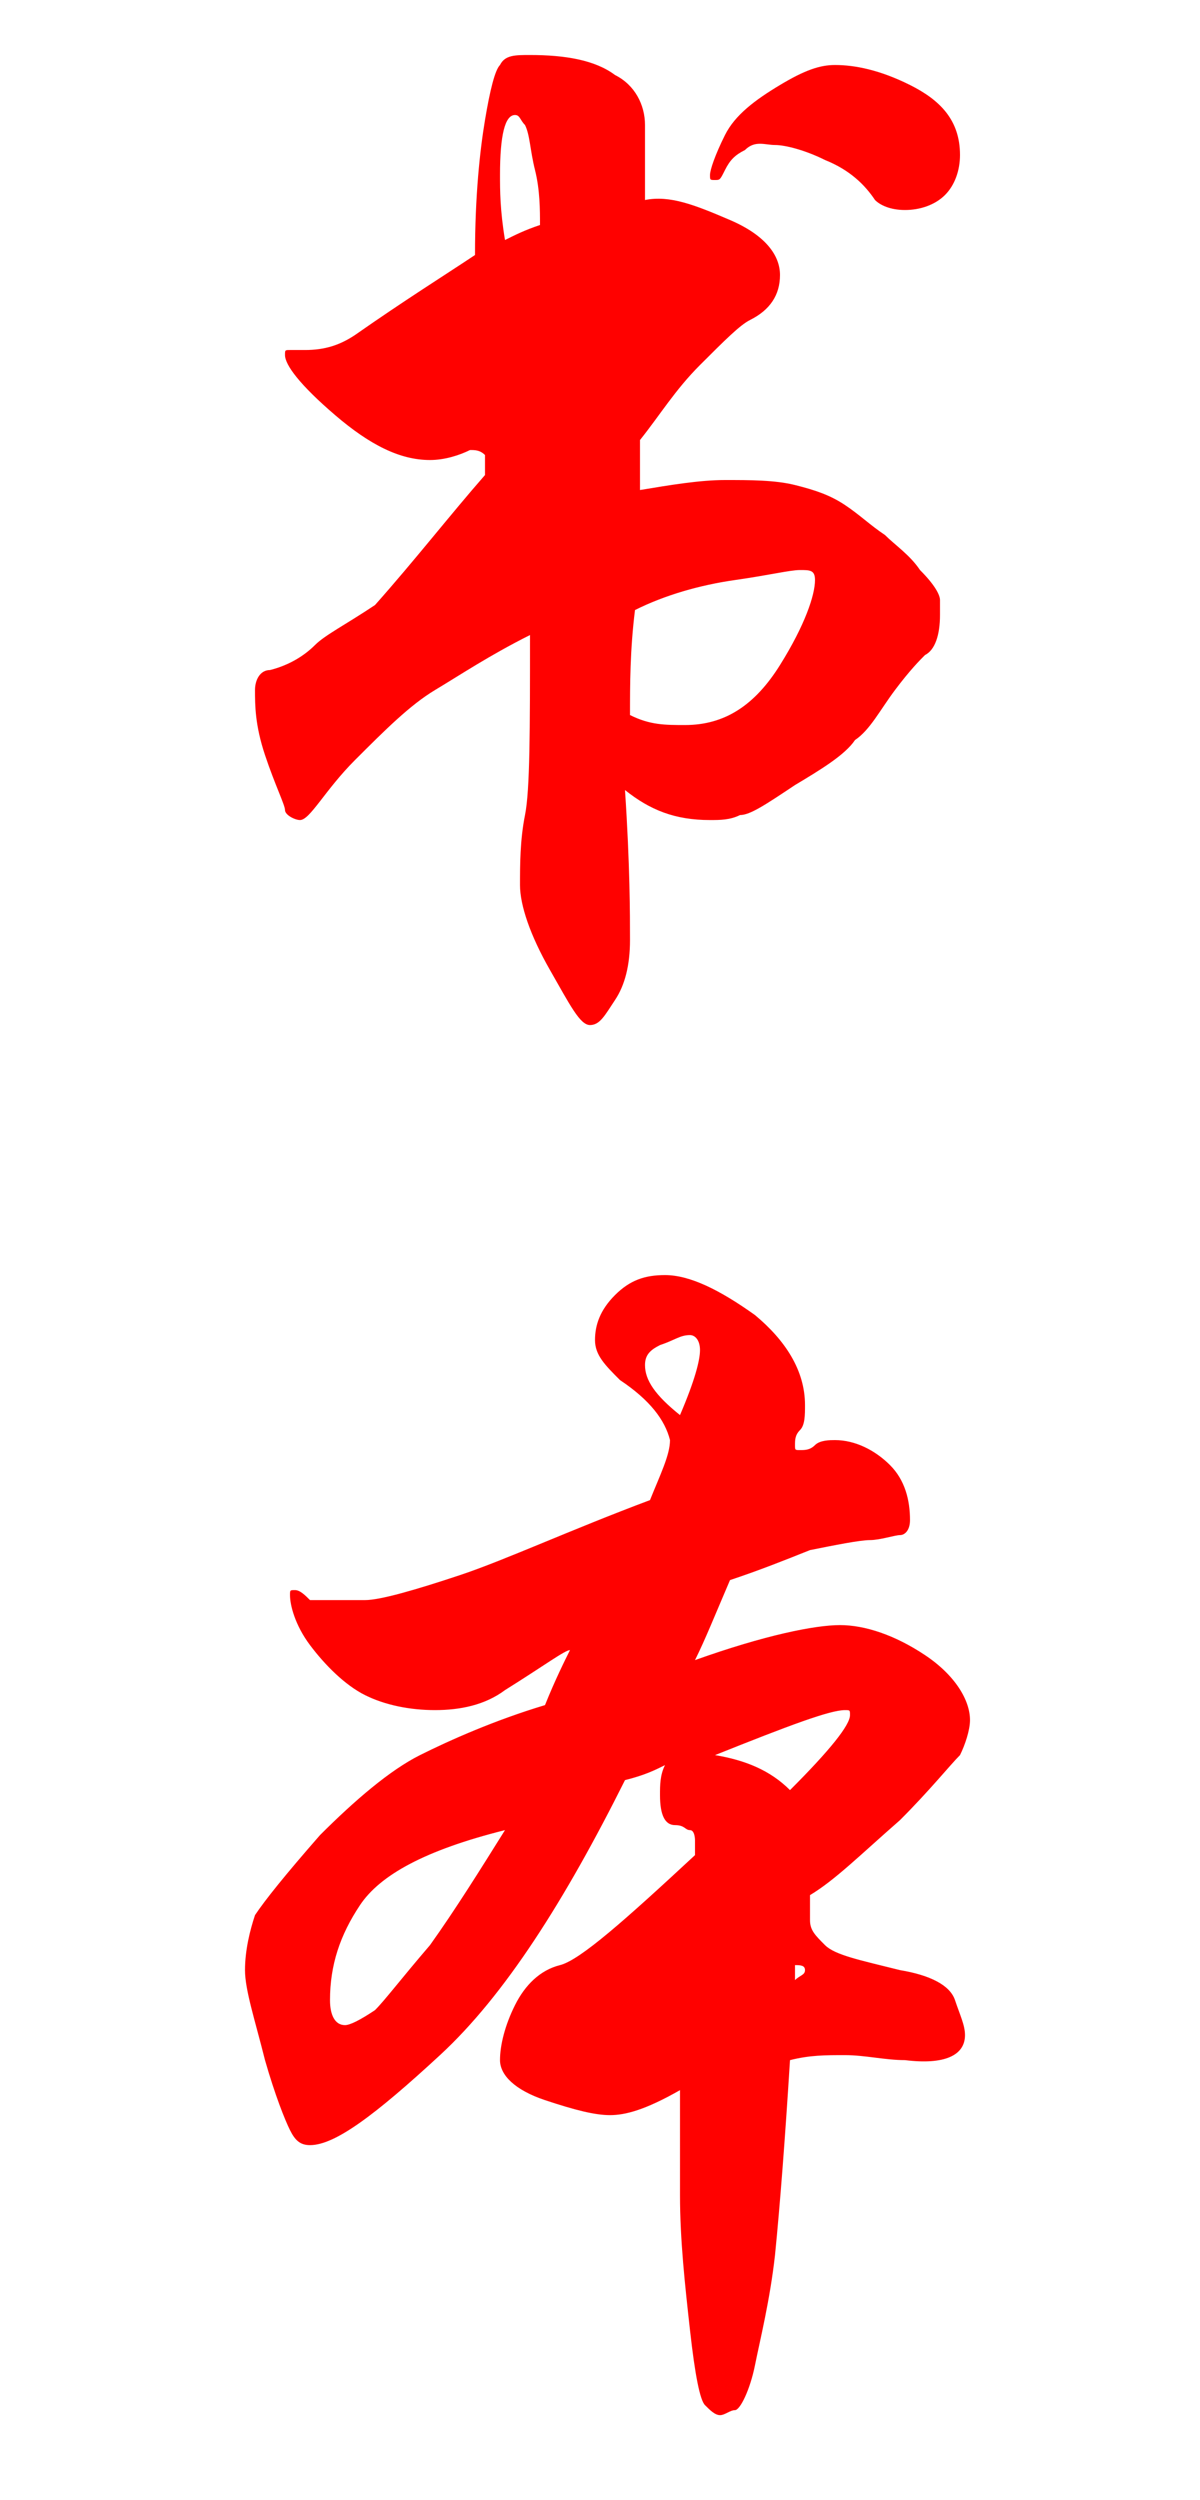 <?xml version="1.0" encoding="utf-8"?>
<!-- Generator: Adobe Illustrator 23.0.2, SVG Export Plug-In . SVG Version: 6.00 Build 0)  -->
<svg version="1.1" xmlns="http://www.w3.org/2000/svg" xmlns:xlink="http://www.w3.org/1999/xlink" x="0px" y="0px"
	 viewBox="0 0 24 50" style="enable-background:new 0 0 24 50;" xml:space="preserve">
<style type="text/css">
	.st0{display:none;}
	.st1{display:inline;}
	.st2{fill:#FF0100;}
</style>
<g id="Layer_3" class="st0">
	<g class="st1">
		<path class="st2" d="M7.6,10.3c0.2-0.8,0.5-1.5,0.7-2.2c0.2-0.7,0.4-1,0.4-1.1C8.8,7,8.8,7,8.9,7c0,0,0.1,0.1,0.1,0.2
			s0,0.6-0.1,1.3c-0.1,0.7-0.2,1.3-0.3,1.7S8.3,11,8.2,11.6c-0.1,0.6-0.2,1.9-0.3,3.8c-0.1,1.2-0.3,1.8-0.6,1.8
			c-0.2,0-0.5-0.3-1-0.9c-0.5-0.6-0.7-1.3-0.7-2c0-0.2,0-0.5,0.1-0.9c0.1-0.4,0.1-0.9,0.1-1.5c0-0.6,0-1-0.1-1.2
			c-0.1-0.2-0.1-0.4-0.3-0.4c-0.2,0-0.5,0.2-0.8,0.7c-0.2,0.2-0.3,0.3-0.4,0.3c-0.1,0-0.3-0.3-0.6-1C3.4,9.7,3.2,9.2,3.2,8.8
			c0-0.4,0.1-0.6,0.3-0.6c0.2,0,0.4-0.2,0.6-0.4s0.6-0.8,1.2-1.9c0.6-1,1-1.8,1.2-2.2C6.8,3.2,6.9,3,6.9,2.8c0-0.2,0-0.3,0-0.4
			c0-0.1,0-0.2,0-0.3S6.8,2,6.9,2C7,2,7,2,7.1,2.1c0.1,0.1,0.2,0.1,0.4,0.2c0.2,0.1,0.3,0.1,0.5,0.1c0.5,0,0.9,0.2,1.3,0.6
			C9.5,3.5,9.7,4,9.7,4.6c0,0.2,0,0.3-0.1,0.5C9.5,5.2,9.3,5.3,9.1,5.5C8.8,5.7,8.6,6.1,8.2,6.6C7.9,7.1,7.6,7.6,7.3,8
			C7,8.5,6.8,8.8,6.8,8.9C6.8,9,7.1,9.5,7.6,10.3z M15.4,8.8c0.5-0.4,1-0.6,1.5-0.6s0.9,0.2,1.2,0.5c0.3,0.3,0.5,0.7,0.5,1.1
			s-0.1,0.7-0.4,1c-0.3,0.3-0.5,0.5-0.6,0.8c-0.2,0.3-0.2,0.5-0.2,0.6c0,0.1,0,0.2,0.1,0.2s0.1,0,0.3,0c0.5,0,1,0.2,1.4,0.6
			c0.4,0.4,0.6,0.9,0.6,1.4c0,0.7-0.2,1-0.6,1s-1-0.1-1.9-0.3s-1.3-0.5-1.5-0.9s-0.2-0.8-0.2-1.2s0.1-0.7,0.2-1
			c0.4-0.8,0.6-1.3,0.6-1.6c0-0.3-0.1-0.5-0.3-0.6c-0.2-0.1-0.4-0.2-0.5-0.2c-0.3,0-0.4,0.4-0.5,1.3c-0.1,0.9-0.1,1.7-0.1,2.5
			c0,1.5,0.1,2.6,0.3,3.4c0.1,0.3,0.1,0.8,0.1,1.5c0,0.7,0,1.1,0,1.3c0,0.2-0.1,0.3-0.2,0.4c-0.1,0.1-0.2,0.2-0.4,0.2
			c-0.2,0-0.5-0.3-0.8-1c-0.4-0.7-0.5-1.4-0.5-2.2c0-0.8,0.1-2.4,0.2-4.8c0.2-2.4,0.2-4.2,0.2-5.4L12,8.2c-0.3,0.2-0.5,0.3-0.7,0.3
			S11,8.2,10.8,7.7c-0.2-0.6-0.3-0.9-0.3-1.2c0-0.2,0-0.4,0.1-0.5c0.3-0.4,0.6-1,0.9-1.7c0.3-0.7,0.5-1.2,0.5-1.5
			c0-0.6-0.2-1-0.7-1.1c-0.1,0-0.1-0.1-0.1-0.1c0-0.1,0.1-0.2,0.3-0.3c0.2-0.1,0.4-0.2,0.6-0.2s0.7,0.1,1.3,0.4c0.6,0.3,0.9,0.6,1,1
			c0.1,0.4,0.1,0.7,0.1,0.9c0,0.2,0,0.3,0.1,0.3c0.1,0,0.2-0.1,0.4-0.2c0.2-0.1,0.4-0.2,0.8-0.3c0.3-0.1,0.6-0.2,0.7-0.3
			s0.4-0.2,0.9-0.2c0.5,0,0.8,0,0.9,0.1c0.2,0.1,0.3,0.3,0.3,0.6s0.1,0.5,0.1,0.7c0,0.2-0.1,0.3-0.2,0.5c-0.1,0.2-0.3,0.3-0.6,0.3
			S17.4,5,17,5.2S16.3,5.7,16,6c-0.3,0.3-0.5,0.5-0.6,0.7c-0.1,0.2-0.2,0.5-0.2,0.8C15.2,8.1,15.3,8.5,15.4,8.8z"/>
		<path class="st2" d="M13.4,39.9c1.4-0.2,2.7-0.3,4-0.5c1.3-0.1,2.1-0.2,2.4-0.2c0.2,0,0.4,0,0.6,0.1s0.4,0.3,0.6,0.6
			c0.2,0.3,0.4,0.6,0.6,0.9c0.2,0.3,0.3,0.6,0.3,0.7s-0.1,0.4-0.2,0.6s-0.3,0.3-0.6,0.3c-0.2,0-0.7-0.1-1.3-0.2
			c-1.7-0.3-3.4-0.5-5-0.5c-1.6,0-2.8,0.1-3.5,0.2s-1.8,0.5-3.3,1.1c-1.5,0.6-2.5,1.1-2.9,1.4c-0.4,0.3-0.8,0.5-0.9,0.5
			c-0.3,0-0.7-0.3-1.2-0.8S2.2,43,2.2,42.3c0-0.2,0-0.3,0.1-0.4c0.1-0.1,0.1-0.2,0.2-0.2c0.1,0,0.2,0,0.4,0c0.2,0,0.6-0.1,1-0.2
			c0.4-0.1,2-0.4,4.9-1c-0.3-0.7-0.4-2.1-0.5-4.1c-0.5,0.4-1,1.2-1.5,2.3c-0.2,0.4-0.5,0.6-0.8,0.6s-0.7-0.3-1-0.8
			c-0.3-0.5-0.5-1.1-0.5-1.8c0-0.2,0-0.5,0.1-0.6c0.3-0.7,0.4-1.2,0.4-1.5C4.9,34.2,5,34,5.1,34c0.1,0,0.2,0.1,0.4,0.4
			C5.6,34.8,5.8,35,6,35.2c0.2,0.2,0.4,0.3,0.6,0.3c0.1,0,0.2,0,0.3,0c0.2-0.1,0.7-0.4,1.4-0.7c0-0.8-0.1-1.3-0.2-1.7
			c-0.3-0.7-0.5-1.2-0.5-1.5s0.2-0.5,0.6-0.5s0.8,0.2,1.4,0.6c0.6,0.4,0.9,1.1,1,2.1c0.5-0.2,0.9-0.4,1.1-0.5c0-1.2,0-2-0.1-2.4
			c-0.1-0.4-0.3-0.6-0.6-0.7c-0.3-0.1-0.5-0.3-0.5-0.6c0-0.2,0.1-0.4,0.4-0.5c0.3-0.2,0.6-0.2,1-0.2s0.8,0.1,1.4,0.2
			c0.5,0.2,0.9,0.3,1,0.5c0.2,0.2,0.3,0.5,0.3,0.9c0,0.4-0.1,1.1-0.2,2.1c0.4-0.2,0.8-0.3,1.1-0.3c0.4,0,0.8,0.1,1.3,0.3
			c0.5,0.2,0.8,0.5,1.1,1c0.2,0.5,0.3,0.8,0.3,0.9s0,0.3-0.1,0.4S18,35,17.9,35.1c-0.1,0.1-0.4,0.4-0.9,0.9c-0.5,0.5-1.1,1-1.8,1.4
			s-1.1,0.8-1.5,0.9C13.6,38.8,13.5,39.4,13.4,39.9z M11.4,38.9c-0.2,0-0.5,0-0.8,0c0,0.6,0,1-0.1,1.3c0.3-0.1,0.6-0.1,0.8-0.1
			C11.3,39.8,11.3,39.4,11.4,38.9z M11.6,33.7c-0.3,0.2-0.7,0.4-1.1,0.7c0,0.4,0,1,0,1.7c0,0.8,0,1.6,0,2.4c0.3-0.1,0.6-0.3,0.9-0.5
			C11.6,36.4,11.6,34.9,11.6,33.7z M14.1,35.8c0.8-0.9,1.2-1.4,1.2-1.7s-0.1-0.5-0.3-0.7c-0.2-0.2-0.4-0.4-0.6-0.4
			C14.3,34,14.2,34.9,14.1,35.8z"/>
	</g>
</g>
<g id="Layer_2" class="st0">
	<g class="st1">
		<g>
			<path class="st2" d="M6.5,14c0.4-0.5,0.8-1.1,1.3-1.8c0.2-0.3,0.4-0.5,0.5-0.5s0.3,0.1,0.3,0.4c0,0.3-0.1,0.6-0.2,1
				c-0.1,0.3-0.4,0.9-0.8,1.5S7,15.9,7,16.3c0,0.1,0,0.2,0.1,0.3c0.1,0.1,0.1,0.2,0.1,0.2c0,0.1-0.1,0.2-0.3,0.5s-0.3,0.4-0.4,0.4
				c-0.2,0-0.5-0.3-0.9-1C5.2,16.1,5,15.6,5,15.1c0-0.2,0-0.3,0.1-0.4c0.1-0.1,0.1-0.3,0.1-0.6c0-2.1,0.1-3.5,0.3-4.1
				c0-0.1,0-0.1,0-0.2s0-0.1-0.1-0.1S5.2,9.8,5.1,9.9c-0.2,0.3-0.5,0.6-0.8,0.9C4,11,3.8,11.1,3.6,11.1c-0.2,0-0.5-0.1-0.8-0.3
				c-0.3-0.2-0.5-0.4-0.6-0.7C2.1,9.8,1.9,9.4,1.8,8.8s-0.3-1-0.3-1.2s0-0.5,0.1-0.7c0.1-0.3,0.2-0.4,0.3-0.4c0.1,0,0.2,0.3,0.2,0.8
				c0.1,0.5,0.2,0.8,0.3,0.8c0,0,0.4-0.2,1.2-0.5C4.3,7.2,4.9,7,5.2,6.8c0.3-0.2,0.5-0.3,0.5-0.4C5.8,6.1,6.1,6,6.5,6s0.8,0.2,1,0.5
				c0.2,0.3,0.3,0.6,0.3,0.8c0,0.2,0,0.4,0,0.5C6.9,11,6.4,13,6.5,14z M6.6,0.4c0.3,0,0.9,0.2,1.9,0.5c1,0.3,1.5,0.8,1.5,1.4
				c0,0.4-0.1,0.7-0.3,0.9C9.6,3.5,9.4,3.6,9.2,3.6S8.8,3.6,8.6,3.4S8.3,3.3,8.2,3.3S7.9,3.3,7.7,3.5c-1.2,0.6-2,1-2.5,1
				S4.4,4.4,4.4,4.3c0-0.1,0.1-0.3,0.4-0.5C5.2,3.5,5.6,3.1,6,2.6c0.5-0.5,0.7-0.8,0.8-0.9c0-0.1,0.1-0.2,0.1-0.3
				c0-0.1-0.1-0.2-0.2-0.4C6.5,0.8,6.5,0.6,6.5,0.5C6.5,0.5,6.5,0.4,6.6,0.4z M13.7,3.1c0.5,0.2,1,0.5,1.5,0.7
				c0.4,0.3,1.1,0.9,2,1.8s2.8,2.2,5.8,3.8c0.2,0.1,0.3,0.2,0.4,0.3c0.1,0.1,0.1,0.2,0.1,0.4s-0.1,0.4-0.3,0.4
				c-0.2,0.1-0.6,0.1-1.3,0.1c-0.7,0-1.2,0-1.6-0.1c-0.4,0-0.7-0.2-1-0.3C19,10.2,18.6,9.8,18,9.2c-0.6-0.6-1.2-1.3-1.8-2.2
				c-0.6-0.8-1.2-1.5-1.7-1.9c-0.6-0.5-1.1-0.7-1.6-0.6c-1,2.1-2,3.7-2.9,4.8c-0.9,1-1.6,1.5-2,1.5c-0.1,0-0.2,0-0.3-0.1
				c-0.1-0.1-0.2-0.1-0.2-0.2c0-0.1,0.1-0.2,0.2-0.3c0.8-0.8,1.5-1.7,2.1-2.6c0.6-0.9,1.2-2,1.9-3.3c0.7-1.3,1-2,1.1-2.3
				c0.1-0.2,0.1-0.4,0.1-0.5s-0.1-0.3-0.2-0.4c-0.2-0.1-0.2-0.2-0.2-0.3s0.2-0.1,0.5-0.2c0.3-0.1,0.5-0.1,0.7-0.1
				c0.4,0,0.7,0.1,1,0.3C14.8,1.1,15,1.4,15,1.6c0,0.1,0,0.3-0.1,0.4s-0.2,0.3-0.3,0.3C14.2,2.5,13.9,2.7,13.7,3.1z M13.3,11
				c0.1,0.2-0.1,0.7-0.5,1.4c-0.4,0.7-0.7,1.2-1,1.4c-0.1,0.1-0.2,0.2-0.2,0.4s0.2,0.3,0.6,0.5c0.4,0.2,0.9,0.2,1.6,0.2
				s1.3,0,1.8-0.1c0.5-0.1,0.8-0.1,0.9-0.2c0.1-0.1,0.2-0.2,0.3-0.5s0.1-0.5,0.1-0.7c0-0.2,0-0.7-0.1-1.3s-0.1-1.1-0.1-1.2
				s0-0.2,0.1-0.2c0,0,0.1,0.1,0.1,0.3c0.2,1,0.5,1.7,0.8,2.2c0.3,0.5,0.5,1,0.6,1.5s0.2,0.9,0.2,1.2c0,0.2-0.1,0.4-0.4,0.5
				c-0.2,0.1-0.6,0.2-1.2,0.4S15.9,17,15.2,17c-0.7,0-1.4,0-2-0.1c-0.6-0.1-0.9-0.1-1.1-0.2c-0.2-0.1-0.4-0.3-0.8-0.6
				c-0.4-0.3-0.6-0.6-0.6-0.8s-0.1-0.4-0.2-0.7c-0.1-0.3-0.1-0.7-0.1-1c0-0.7,0.1-1.2,0.2-1.5c0.2-0.2,0.2-0.4,0.2-0.6
				s-0.1-0.3-0.2-0.4c-0.1-0.1-0.2-0.3-0.4-0.6s-0.2-0.5-0.2-0.6c0-0.1,0.1-0.2,0.4-0.2c0.3-0.1,0.5-0.1,0.7-0.1
				c0.2,0,0.4,0.1,0.7,0.2c0.3-0.1,0.5-0.4,0.8-0.8c0.2-0.4,0.3-0.7,0.3-0.9c0-0.1-0.1-0.3-0.2-0.4c-0.1-0.1-0.2-0.2-0.2-0.3
				c0-0.1,0.3-0.2,0.9-0.2c0.6,0,1.1,0.1,1.7,0.4c0.6,0.2,0.9,0.5,1.1,0.8c0.1,0.3,0.2,0.5,0.2,0.7s0,0.3-0.1,0.3
				c-0.1,0.1-0.3,0.2-0.7,0.5c-0.4,0.2-0.8,0.4-1.2,0.6C14.1,10.8,13.7,10.9,13.3,11z"/>
			<path class="st2" d="M13.9,38.3c2.7,1.3,4.4,2.1,5,2.3c0.6,0.2,1.2,0.7,1.7,1.6s0.8,1.7,0.8,2.3c0,0.4-0.1,0.5-0.4,0.5
				c-0.3,0-1-0.3-2.2-1c-1.2-0.7-2-1.2-2.3-1.5c-1-0.9-2.2-1.7-3.6-2.5c-0.7,0.8-1.5,1.4-2.5,1.8c-1,0.4-2,0.6-3,0.6
				c-1,0-2-0.1-2.8-0.4s-1.5-0.6-1.9-1c-0.4-0.4-0.7-0.7-0.7-0.9c0-0.1,0-0.2,0.1-0.2s0.2,0.1,0.4,0.3c0.6,0.6,1.6,1,3,1
				c1.1,0,2.1-0.2,3-0.6c1-0.4,1.7-0.9,2.2-1.6c-1.2-0.4-2.2-0.9-3-1.5C7,37,6.2,36.7,5.4,36.7c-0.8,0-1.6,0.2-2.2,0.7
				c-0.2,0.1-0.3,0.2-0.4,0.2s-0.1,0-0.1-0.1c0-0.2,0.3-0.5,0.8-1s1.2-0.7,2.1-0.7c0.3,0,0.6,0,1,0.1c0.3,0.1,1,0.3,2.1,0.6
				c1.1,0.3,2.1,0.6,3,0.9c0.5-1.3,0.8-2.7,0.8-4.1c-1,0.7-1.8,1.3-2.4,1.6s-1,0.5-1.2,0.5s-0.4-0.1-0.6-0.2
				c-0.2-0.1-0.4-0.4-0.7-0.9c-0.3-0.5-0.4-0.8-0.4-1c0-0.2,0.1-0.5,0.4-0.9c0.8-1.2,1.3-2,1.6-2.4s0.4-0.7,0.4-0.9
				c0-0.2-0.1-0.5-0.2-1c-0.1-0.5-0.2-0.8-0.3-1s-0.2-0.3-0.2-0.4s0-0.1,0.1-0.1c0.2,0,0.7,0.2,1.5,0.6c0.8,0.4,1.4,0.8,1.8,1.2
				c0.4,0.4,0.6,0.8,0.6,1.2c0,0.4-0.2,0.9-0.6,1.5c1-0.6,1.6-0.9,1.9-1s0.5-0.2,0.6-0.4c0.1-0.2,0.3-0.2,0.7-0.2
				c0.4,0,0.8,0.2,1.1,0.5c0.3,0.3,0.4,0.6,0.4,0.9c0,0.6-0.2,0.9-0.6,0.9c-0.7,0-1.6,0.4-2.8,1.1c0.1,0.6,0.3,1.1,0.7,1.7
				c0.1,0.2,0.2,0.6,0.2,1.2C14.4,36.6,14.3,37.5,13.9,38.3z"/>
		</g>
	</g>
</g>
<g id="Layer_4">
	<g>
		<g>
			<path class="st2" d="M12.8,9.8c0.6-0.1,1.2-0.2,1.7-0.2s1,0,1.4,0.1c0.4,0.1,0.7,0.2,1,0.4c0.3,0.2,0.5,0.4,0.8,0.6
				c0.2,0.2,0.5,0.4,0.7,0.7c0.3,0.3,0.4,0.5,0.4,0.6c0,0.1,0,0.2,0,0.3c0,0.4-0.1,0.7-0.3,0.8c-0.1,0.1-0.3,0.3-0.6,0.7
				c-0.3,0.4-0.5,0.8-0.8,1c-0.2,0.3-0.7,0.6-1.2,0.9c-0.6,0.4-0.9,0.6-1.1,0.6c-0.2,0.1-0.4,0.1-0.6,0.1c-0.7,0-1.2-0.2-1.7-0.6
				c0.1,1.5,0.1,2.5,0.1,3s-0.1,0.9-0.3,1.2c-0.2,0.3-0.3,0.5-0.5,0.5s-0.4-0.4-0.8-1.1c-0.4-0.7-0.6-1.3-0.6-1.7
				c0-0.4,0-0.9,0.1-1.4c0.1-0.5,0.1-1.7,0.1-3.6c-0.8,0.4-1.4,0.8-1.9,1.1c-0.5,0.3-1,0.8-1.6,1.4S6.2,16.4,6,16.4
				c-0.1,0-0.3-0.1-0.3-0.2s-0.2-0.5-0.4-1.1c-0.2-0.6-0.2-1-0.2-1.3c0-0.2,0.1-0.4,0.3-0.4c0.4-0.1,0.7-0.3,0.9-0.5
				c0.2-0.2,0.6-0.4,1.2-0.8c0.8-0.9,1.5-1.8,2.2-2.6c0-0.1,0-0.3,0-0.4C9.6,9,9.5,9,9.4,9C9.2,9.1,8.9,9.2,8.6,9.2
				c-0.6,0-1.2-0.3-1.9-0.9c-0.7-0.6-1-1-1-1.2c0-0.1,0-0.1,0.1-0.1l0.3,0c0.4,0,0.7-0.1,1-0.3c1-0.7,1.8-1.2,2.4-1.6
				c0-1.2,0.1-2.1,0.2-2.7c0.1-0.6,0.2-1,0.3-1.1c0.1-0.2,0.3-0.2,0.6-0.2c0.7,0,1.3,0.1,1.7,0.4c0.4,0.2,0.6,0.6,0.6,1
				c0,0.1,0,0.3,0,0.6c0,0.3,0,0.6,0,0.9c0.5-0.1,1,0.1,1.7,0.4c0.7,0.3,1,0.7,1,1.1c0,0.4-0.2,0.7-0.6,0.9c-0.2,0.1-0.5,0.4-1,0.9
				c-0.5,0.5-0.8,1-1.2,1.5L12.8,9.8z M10.8,4.5c0-0.3,0-0.7-0.1-1.1c-0.1-0.4-0.1-0.7-0.2-0.9c-0.1-0.1-0.1-0.2-0.2-0.2
				c-0.2,0-0.3,0.4-0.3,1.2c0,0.3,0,0.7,0.1,1.3C10.3,4.7,10.5,4.6,10.8,4.5z M12.6,14.3c0.4,0.2,0.7,0.2,1.1,0.2
				c0.8,0,1.4-0.4,1.9-1.2s0.7-1.4,0.7-1.7c0-0.2-0.1-0.2-0.3-0.2c-0.2,0-0.6,0.1-1.3,0.2c-0.7,0.1-1.4,0.3-2,0.6
				C12.6,13,12.6,13.7,12.6,14.3z M19.2,3.1c0,0.3-0.1,0.6-0.3,0.8c-0.2,0.2-0.5,0.3-0.8,0.3c-0.3,0-0.5-0.1-0.6-0.2
				c-0.2-0.3-0.5-0.6-1-0.8c-0.4-0.2-0.8-0.3-1-0.3S15.1,2.8,14.9,3c-0.2,0.1-0.3,0.2-0.4,0.4s-0.1,0.2-0.2,0.2s-0.1,0-0.1-0.1
				c0-0.1,0.1-0.4,0.3-0.8c0.2-0.4,0.6-0.7,1.1-1c0.5-0.3,0.8-0.4,1.1-0.4c0.4,0,0.9,0.1,1.5,0.4S19.2,2.4,19.2,3.1z"/>
			<path class="st2" d="M16.2,37.9c0,0.1,0,0.3,0,0.5s0.1,0.3,0.3,0.5c0.2,0.2,0.7,0.3,1.5,0.5c0.6,0.1,1,0.3,1.1,0.6
				c0.1,0.3,0.2,0.5,0.2,0.7c0,0.4-0.4,0.6-1.2,0.5c-0.4,0-0.8-0.1-1.2-0.1s-0.7,0-1.1,0.1c-0.1,1.6-0.2,2.9-0.3,3.9
				c-0.1,0.9-0.3,1.7-0.4,2.2s-0.3,0.9-0.4,0.9s-0.2,0.1-0.3,0.1c-0.1,0-0.2-0.1-0.3-0.2c-0.1-0.1-0.2-0.6-0.3-1.5
				c-0.1-0.9-0.2-1.8-0.2-2.7s0-1.6,0-2.1c-0.7,0.4-1.1,0.5-1.4,0.5c-0.3,0-0.7-0.1-1.3-0.3c-0.6-0.2-0.9-0.5-0.9-0.8
				c0-0.3,0.1-0.7,0.3-1.1s0.5-0.7,0.9-0.8c0.4-0.1,1.3-0.9,2.7-2.2c0-0.1,0-0.3,0-0.3s0-0.2-0.1-0.2s-0.1-0.1-0.3-0.1
				s-0.3-0.2-0.3-0.6c0-0.2,0-0.4,0.1-0.6c-0.2,0.1-0.4,0.2-0.8,0.3c-1.2,2.4-2.4,4.3-3.7,5.5c-1.3,1.2-2.1,1.8-2.6,1.8
				c-0.2,0-0.3-0.1-0.4-0.3c-0.1-0.2-0.3-0.7-0.5-1.4c-0.2-0.8-0.4-1.4-0.4-1.8s0.1-0.8,0.2-1.1c0.2-0.3,0.6-0.8,1.3-1.6
				c0.7-0.7,1.4-1.3,2-1.6c0.6-0.3,1.5-0.7,2.5-1c0.2-0.5,0.4-0.9,0.5-1.1c-0.1,0-0.5,0.3-1.3,0.8c-0.4,0.3-0.9,0.4-1.4,0.4
				s-1-0.1-1.4-0.3c-0.4-0.2-0.8-0.6-1.1-1c-0.3-0.4-0.4-0.8-0.4-1c0-0.1,0-0.1,0.1-0.1c0.1,0,0.2,0.1,0.3,0.2C6.8,32,7,32,7.3,32
				s1-0.2,1.9-0.5c0.9-0.3,2.2-0.9,3.8-1.5c0.2-0.5,0.4-0.9,0.4-1.2c-0.1-0.4-0.4-0.8-1-1.2c-0.3-0.3-0.5-0.5-0.5-0.8
				c0-0.3,0.1-0.6,0.4-0.9c0.3-0.3,0.6-0.4,1-0.4c0.5,0,1.1,0.3,1.8,0.8c0.6,0.5,1,1.1,1,1.8c0,0.2,0,0.4-0.1,0.5
				c-0.1,0.1-0.1,0.2-0.1,0.3c0,0.1,0,0.1,0.1,0.1s0.2,0,0.3-0.1s0.3-0.1,0.4-0.1c0.4,0,0.8,0.2,1.1,0.5c0.3,0.3,0.4,0.7,0.4,1.1
				c0,0.2-0.1,0.3-0.2,0.3c-0.1,0-0.4,0.1-0.6,0.1s-0.7,0.1-1.2,0.2c-0.5,0.2-1,0.4-1.6,0.6c-0.3,0.7-0.5,1.2-0.7,1.6
				c1.4-0.5,2.4-0.7,2.9-0.7s1.1,0.2,1.7,0.6c0.6,0.4,0.9,0.9,0.9,1.3c0,0.2-0.1,0.5-0.2,0.7c-0.2,0.2-0.6,0.7-1.2,1.3
				C17.2,37.1,16.7,37.6,16.2,37.9z M10.1,36.6c-1.6,0.4-2.5,0.9-2.9,1.5c-0.4,0.6-0.6,1.2-0.6,1.9c0,0.3,0.1,0.5,0.3,0.5
				c0.1,0,0.3-0.1,0.6-0.3C7.7,40,8,39.6,8.6,38.9C9.1,38.2,9.6,37.4,10.1,36.6z M13.6,28.3c0.3-0.7,0.4-1.1,0.4-1.3
				s-0.1-0.3-0.2-0.3c-0.2,0-0.3,0.1-0.6,0.2c-0.2,0.1-0.3,0.2-0.3,0.4C12.9,27.6,13.1,27.9,13.6,28.3z M15.8,35.8
				c0.8-0.8,1.2-1.3,1.2-1.5c0-0.1,0-0.1-0.1-0.1c-0.3,0-1.1,0.3-2.6,0.9C14.9,35.2,15.4,35.4,15.8,35.8z M15.9,39.3l0,0.3
				c0.1-0.1,0.2-0.1,0.2-0.2C16.1,39.3,16,39.3,15.9,39.3z"/>
		</g>
	</g>
</g>
<g id="Layer_5" class="st0">
	<g class="st1">
		<g>
			<path class="st2" d="M8.7,9c0.4-0.6,0.8-1.3,1.3-2.3c0-0.1,0.1-0.1,0.1-0.1c0,0,0.1,0,0.1,0.1c0,0.1-0.2,0.9-0.7,2.3
				c-0.5,1.4-1,2.7-1.7,3.8c-0.3,1.1-0.4,2.2-0.4,3.4c0,1.2,0,2.2,0.1,2.8c0.1,0.6,0.1,1,0.1,1.2s0,0.3-0.1,0.5
				c-0.1,0.1-0.2,0.2-0.3,0.2c-0.3,0-0.6-0.4-0.9-1.1c-0.4-0.7-0.5-1.4-0.5-2c0-0.2,0-0.4,0.1-0.6c0.1-0.2,0.2-0.4,0.2-0.7
				s0.1-0.8,0.1-1.5c-0.3,0.4-0.8,1-1.5,1.6s-1.1,1-1.3,1c-0.2,0-0.3-0.2-0.4-0.6C3.1,16.4,3,16,3,15.7s0.1-0.6,0.2-0.8
				c0.1-0.2,0.4-0.5,0.9-0.8c0.7-0.5,1.3-1.1,1.6-1.7c0.4-0.6,0.6-1.2,0.6-1.7c0-0.5,0-0.7-0.1-0.7c-0.1,0-0.7,0.6-1.8,1.9
				c-0.2,0.2-0.4,0.4-0.7,0.4c-0.5,0-1.1-0.3-1.8-0.9s-1.1-1.3-1.1-2.1c0-0.5,0.1-0.7,0.2-0.7c0.1,0,0.1,0.1,0.1,0.2
				c0.2,0.6,0.5,1,0.9,1c0.2,0,0.3,0,0.6-0.1s0.8-0.5,1.8-1.2c1-0.7,1.7-1.2,2.1-1.5c0.1-0.1,0.3-0.2,0.5-0.2c0.4,0,0.8,0.2,1.1,0.5
				c0.4,0.3,0.5,0.8,0.5,1.3C8.8,8.7,8.8,8.8,8.7,9z M9.8,4.1c0,0.3-0.1,0.5-0.2,0.7S9.2,5.2,8.8,5.2c-0.1,0-0.2,0-0.4,0
				c-0.1,0-0.3,0-0.6,0c-1.6,0-3.5,0.8-5.8,2.5C2.1,7.6,2,7.6,2,7.6c0,0-0.1,0-0.1,0c0,0,0.4-0.4,1.1-1C3.7,6,4.8,5.2,6.2,4.2
				c0.2-0.1,0.3-0.3,0.3-0.6c0-0.2-0.3-0.7-0.9-1.3C5.6,2.2,5.5,2.1,5.5,2c0-0.1,0.1-0.1,0.2-0.1c0.2,0,0.5,0.1,1.1,0.2
				c0.6,0.1,1.1,0.3,1.6,0.5C9,2.9,9.3,3.1,9.5,3.3C9.7,3.5,9.8,3.8,9.8,4.1z M16.5,13.8c0.1,0.4-0.1,0.7-0.6,1.1
				c-0.2,0.1-0.4,0.5-0.7,1.2c-0.3,0.6-0.4,1.1-0.4,1.3c0,0.4,0.5,0.6,1.4,0.6c0.9,0,1.9-0.1,2.9-0.2c1-0.1,1.7-0.3,2.1-0.7
				s0.6-0.9,0.6-1.6l0-0.7c0-0.2,0-0.3,0.1-0.3c0.1,0,0.2,0.2,0.3,0.5s0.4,0.9,0.6,1.7c0.3,0.8,0.4,1.2,0.4,1.4
				c0,0.5-0.5,0.9-1.5,1.2s-2,0.4-3,0.4c-1,0-2-0.1-2.8-0.2c-0.9-0.2-1.4-0.3-1.7-0.5c-0.3-0.2-0.5-0.4-0.6-0.7
				c-0.1-0.3-0.1-0.7-0.1-1.1c0-0.8,0.3-1.9,0.8-3.6c0-0.1,0.1-0.2,0.1-0.3c0-0.2-0.2-0.3-0.6-0.3c-0.7,1.7-1.7,3-2.8,3.9
				c-1.1,0.9-2,1.4-2.7,1.4c-0.1,0-0.2,0-0.2-0.1C8,18.2,8,18.2,8.2,18c0.5-0.4,1.1-1,1.9-2c0.8-1,1.3-1.8,1.7-2.5
				c-0.6-0.9-0.9-1.9-0.8-3c0.1-1.3,0.2-2.5,0.3-3.6c0.1-1.1,0.1-1.7,0-1.8c0-0.1,0-0.2,0-0.3c0-0.1,0-0.1,0.1-0.1
				c0.1,0,0.1,0,0.3,0.1c1-1.3,1.8-2.1,2.2-2.4c0.4-0.3,0.8-0.4,1.1-0.4s0.7,0.2,1.4,0.5s1.1,0.7,1.3,0.9C17.8,3.7,18,4,18,4.2
				s0,0.4,0,0.5c-0.1,0.5-0.1,1.8-0.1,3.7l0,3C17.8,12.7,17.4,13.4,16.5,13.8z M14.2,12c0.2,0,0.4,0,0.6,0s0.3,0,0.4,0l0.3,0
				c0.1,0,0.1-0.1,0.2-0.3c0-0.2,0.1-0.8,0.2-1.8c0.1-1,0.1-2.1,0.1-3.2c0-2.2-0.1-3.3-0.4-3.3c-0.1,0-0.2,0.1-0.4,0.2
				c-0.6,0.4-1.3,0.8-2.1,1c-0.6,0.2-0.9,0.4-1,0.6c0.5,0.7,0.8,1.4,0.8,1.9c0,0.2,0,0.4-0.1,0.6c-0.3,1.2-0.4,2.4-0.4,3.6
				c0,0.5,0,0.8,0.1,1c0.3-0.6,0.6-1.4,1-2.5c0.4-1.1,0.5-1.8,0.5-2.2S13.9,7,13.8,6.9c-0.1-0.1-0.3-0.3-0.6-0.4
				c-0.3-0.1-0.4-0.2-0.4-0.3c0-0.1,0.1-0.2,0.3-0.3c0.2-0.1,0.4-0.1,0.6-0.1c0.5,0,0.9,0.2,1.3,0.6c0.4,0.4,0.5,0.9,0.5,1.4
				c0,0.2-0.1,0.7-0.3,1.4S14.6,10.9,14.2,12z"/>
			<path class="st2" d="M10.2,36.4c0.2-0.8,0.3-1.3,0.3-1.5c0-0.2,0.1-0.3,0.2-0.4c0.1-0.1,0.3-0.1,0.6-0.1s0.4,0.1,0.6,0.2
				c0.1,0.1,0.3,0.5,0.5,0.9c0.2,0.5,0.3,0.8,0.3,1s-0.1,0.4-0.3,0.6c-0.2,0.2-0.6,0.8-1.1,1.7c-0.6,0.9-1,1.7-1.3,2.4
				c-1.2,2.4-2.3,4.3-3.5,5.9s-1.8,2.3-2,2.3c-0.1,0-0.1-0.1-0.1-0.3c0-0.2,0.1-0.5,0.2-1.1c0.1-0.5,0.3-1,0.5-1.4
				C5.1,46.2,5.2,46,5.3,46c0.1,0,0.1,0,0.1,0.1c0,0.1,0,0.1,0,0.2c0,0.1,0,0.1,0,0.2s0,0,0,0c0,0,0.3-0.3,0.6-0.9
				c0.4-0.6,0.9-1.5,1.6-2.8c0-0.3-0.2-0.4-0.6-0.4c-0.2,0-0.4-0.1-0.6-0.2c-0.2-0.1-0.5-0.4-0.8-0.7c-0.7,1.1-1.2,1.8-1.3,1.9
				c-0.1,0.2-0.3,0.2-0.5,0.2s-0.4-0.2-0.7-0.7c-0.3-0.5-0.4-0.8-0.4-1.2s0-0.6,0.1-0.7c0.1-0.1,0.1-0.3,0.1-0.4
				c0-0.1,0-0.2-0.1-0.3s-0.1-0.2-0.1-0.2C2.8,40.1,3,40,3.3,40c0.3,0,0.5,0.1,0.8,0.3L7.3,38l0-2.1c-0.4,0.5-0.8,1-1.2,1.4
				c-0.3,0.4-0.6,0.7-0.7,0.9c-0.2,0.1-0.5,0.3-1,0.5c-0.5,0.2-0.8,0.3-1,0.3S3.1,38.8,3,38.3s-0.2-0.9-0.2-1.1c0-0.2,0.1-0.6,0.3-1
				s0.4-1,0.6-1.7C3.9,33.9,4,33.5,4,33.3s0-0.3,0-0.4c0-0.1,0-0.1,0-0.2c0-0.2,0.1-0.3,0.3-0.3c0.2,0,0.5,0.1,0.7,0.3
				c0.2,0.2,0.6,0.7,1,1.4c0.5-0.4,1-0.8,1.4-1.2c0.1-1.4,0.2-2.3,0.2-2.8s0-0.7-0.1-0.8c0-0.1-0.1-0.2-0.3-0.3
				c-0.1-0.1-0.2-0.2-0.2-0.3c0-0.2,0.2-0.3,0.7-0.3c0.4,0,0.8,0.1,0.9,0.3c0.2,0.2,0.4,0.4,0.6,0.7s0.4,0.6,0.4,1s0,0.7-0.1,1.2
				c0.4,0.1,0.6,0.2,0.8,0.2c0.2,0.1,0.3,0.2,0.3,0.3c0,0.1-0.1,0.3-0.4,0.7c-0.2,0.4-0.6,0.7-1,1C9.3,34.3,9.1,34.6,9,35
				s-0.2,1.1-0.3,2.1C9.2,36.6,9.7,36.4,10.2,36.4z M7.3,39.3c-0.6,0.5-1.1,1.1-1.5,1.7c0.1,0.1,0.3,0.1,0.5,0.1
				c0.2,0,0.4,0,0.6-0.1c0.2-0.1,0.3-0.1,0.3-0.2c0-0.1,0.1-0.2,0.1-0.4C7.3,40.2,7.3,39.8,7.3,39.3z M9.5,38.5
				c-0.4,0-0.7,0.1-0.8,0.1c0,0.7,0,1.4,0,1.9L9.5,38.5z M18.2,45.8c1.1,0.3,1.8,0.7,2.2,1.3c0.4,0.6,0.6,1,0.6,1.2
				s-0.1,0.4-0.2,0.5s-0.3,0.1-0.4,0.1c-0.2,0-0.5-0.1-0.9-0.4c-0.4-0.3-0.9-0.6-1.5-0.9s-1-0.7-1.3-1.1c-0.3-0.4-0.4-0.7-0.4-0.8
				s0-0.2,0.1-0.2s0.2,0,0.3,0c-0.1-0.5-0.4-1-0.9-1.5c-0.3,1-0.6,1.7-0.9,2.2c-0.4,0.5-1,1.1-2.1,1.6c-1,0.5-1.6,0.8-1.9,0.8
				c-0.1,0-0.2-0.1-0.2-0.2c0-0.1,0.1-0.4,0.3-0.6c0.2-0.3,0.4-0.5,0.8-0.7c0.9-0.5,1.5-1.2,1.9-2c0.4-0.8,0.7-1.8,1-2.9
				c0.2-1.1,0.3-1.9,0.3-2.3s0-0.6-0.1-0.6s-0.2,0.1-0.2,0.2c-0.1,0.1-0.1,0.2-0.2,0.2c-0.1,0-0.1-0.2-0.1-0.7
				c-0.1,0.2-0.3,0.4-0.4,0.7s-0.3,1.8-0.3,4.4c0,0.5-0.1,0.7-0.3,0.7s-0.4-0.2-0.7-0.7c-0.3-0.5-0.4-1.1-0.4-2s0.2-2.3,0.6-4.3
				s0.8-3.2,1.2-3.6c-0.7,0-1.2,0-1.5-0.1c-0.3-0.1-0.6-0.3-0.9-0.6s-0.5-0.5-0.5-0.7s0.1-0.2,0.4-0.3c0.5-0.1,1.5-0.4,3-1
				s2.3-1,2.5-1.2c0.2-0.2,0.4-0.3,0.6-0.3c0.3,0,0.7,0.1,1.1,0.2c0.4,0.1,0.7,0.2,0.8,0.4c0.1,0.2,0.2,0.4,0.2,0.6
				c0,0.3-0.1,0.5-0.3,0.6c-0.2,0.1-0.6,0.3-1.2,0.5s-1.2,0.6-1.8,1.2c-0.6,0.6-1.1,1.3-1.4,2c0,0.2,0,0.3,0,0.5s0,0.2,0.1,0.2
				c0,0,0.2-0.2,0.4-0.5c0.2-0.3,0.4-0.6,0.5-0.7c0.1-0.1,0.3-0.2,0.5-0.2c0.5,0,0.8,0,1,0.1c0.2,0.1,0.5,0.3,0.8,0.6
				s0.6,0.7,0.7,0.9s0.2,0.8,0.3,1.5c0.1,0.7,0.1,1.5,0.1,2.3s-0.1,1.8-0.2,3S18.7,45.5,18.2,45.8z M15.9,43.7
				c0.4,0.1,0.7,0.2,0.8,0.2c0.1,0,0.2,0,0.3-0.1s0.1-0.3,0.2-0.8c0-0.5,0-1.1,0.1-1.8c0-0.7,0.1-1.5,0.1-2.2s0-1.4-0.1-1.8
				c-0.1-0.5-0.2-0.7-0.3-0.7c-0.1,0-0.2,0.1-0.3,0.3c-0.1,0.2-0.5,0.6-1.2,1.1c0.5,0.1,0.8,0.2,1,0.4s0.3,0.4,0.3,0.9
				S16.5,41.2,15.9,43.7z"/>
		</g>
	</g>
</g>
<g id="Layer_6" class="st0">
	<g class="st1">
		<g>
			<path class="st2" d="M22.1,18.2c0,0.3-0.1,0.5-0.2,0.6c-0.2,0.1-0.7,0.2-1.6,0.2c-0.9,0-1.6-0.1-2.1-0.2
				c-0.5-0.1-0.7-0.3-0.7-0.5c0-0.1,0.2-0.2,0.6-0.3c0.4,0,0.8-0.2,1.2-0.4c0.4-0.2,0.6-0.5,0.6-0.7c0-0.1,0-0.2-0.1-0.2
				c-0.1-0.1-0.1-0.1-0.3-0.1c-0.2,0-0.8,0.2-1.9,0.7S16,18,15.8,18.1c-0.2,0.1-0.4,0.2-0.6,0.2c-0.4,0-0.9-0.3-1.7-0.9
				c-0.2-0.1-0.3-0.2-0.5-0.2c-0.2,0-0.6,0.2-1.2,0.6c-0.6,0.4-1.1,0.7-1.4,0.9C10.2,18.9,9.9,19,9.8,19s-0.3-0.2-0.6-0.6
				s-0.4-0.7-0.4-0.9c0-0.2-0.1-0.3-0.3-0.3c-0.6,0-1.6,0.7-3.1,2.1c-0.7,0.6-1.2,0.9-1.5,0.9c-0.2,0-0.3-0.1-0.5-0.3
				s-0.2-0.4-0.2-0.8c0-0.3-0.1-0.6-0.2-0.7c-0.1-0.1-0.2-0.3-0.2-0.5s0.1-0.5,0.2-0.8c0.2-0.3,0.4-0.5,0.6-0.5s0.4,0,0.4,0.1
				S3.9,17,3.8,17.1s-0.2,0.2-0.2,0.3s0,0.1,0.1,0.1s0.1,0,0.2,0c3-0.9,4.6-1.4,4.8-1.4s0.3,0,0.4,0c0.4,0.3,0.9,0.4,1.3,0.4
				c0.4,0,0.9-0.1,1.4-0.2c0.6-0.1,1-0.2,1.2-0.2c0.2,0,0.5,0,0.9,0s0.7,0,1,0c1,0,2-0.1,2.9-0.4c0.9-0.3,1.5-0.4,1.9-0.4
				c0.7,0,1.2,0.3,1.7,1S22.1,17.6,22.1,18.2z M16.3,8.7c0.3,0,0.6-0.1,0.9-0.1s0.5,0.1,0.7,0.3s0.4,0.5,0.7,0.9s0.4,0.7,0.4,0.9
				c0,0.2,0,0.3-0.1,0.4c-0.4,0.4-0.6,0.7-0.8,1s-0.4,0.7-0.7,1.1c0.3,0.3,0.5,0.5,0.5,0.7c0,0.2-0.1,0.3-0.4,0.4
				c-1,0-2.2,0.2-3.6,0.6c-0.2,0.3-0.3,0.4-0.4,0.4s-0.3-0.1-0.6-0.4c-0.2,0-0.4,0.1-0.5,0.1s-0.2,0-0.2-0.1s0.1-0.2,0.4-0.3
				c-0.4-0.5-0.7-1.2-0.8-2c-0.1-0.8-0.3-1.5-0.7-2.2c-0.1-0.1-0.1-0.2-0.1-0.4c0-0.1,0.1-0.2,0.3-0.2c0.2,0,0.4,0.1,0.6,0.4
				c0.1,0,0.2,0,0.3,0c0.5,0,1-0.3,1.6-0.9c1-1.6,1.6-2.6,1.9-2.9C16,6.2,16.1,6,16.1,6c0-0.1,0-0.1-0.1-0.1c-0.1,0-0.5,0.2-1.1,0.6
				c-0.6,0.4-1.1,0.9-1.5,1.4c-0.1,0.2-0.3,0.2-0.4,0.2c-0.2,0-0.4-0.5-0.6-1.6c-0.7,2-1.2,3.2-1.7,3.5c-0.2,1.4-0.2,2.8-0.2,4.3
				c0,0.1-0.1,0.4-0.3,0.9C9.9,15.8,9.7,16,9.5,16c-0.1,0-0.1,0-0.2-0.1c0-0.1-0.2-0.4-0.3-1s-0.3-1-0.3-1.3c-0.7,0.6-1.3,1-1.7,1.3
				c-0.4,0.3-0.7,0.4-0.9,0.4c-0.2,0-0.4-0.2-0.5-0.5c-0.1-0.3-0.2-0.6-0.2-0.9c-0.5-0.3-0.7-0.6-0.7-0.8s0.3-0.5,0.8-1.1
				c0-0.5,0-1,0-1.6c0-0.5,0-1.2,0-1.9C5.5,8.4,5.4,8.2,5.4,8s0.1-0.3,0.3-0.4c0-0.4,0-0.7-0.1-0.9C5.5,6.5,5.3,6.2,5.1,6
				C4.8,5.8,4.7,5.7,4.7,5.6c0-0.1,0-0.1,0.1-0.1C5.1,5.5,5.4,5.7,6,6c0.3-1.1,0.7-2,1.4-2.7C8,2.6,8.7,2.2,9.2,2.2
				c0.6,0,1.1,0.4,1.6,1.1s0.8,1.4,0.8,2c0,0.2,0,0.4-0.1,0.6c-0.1,0.2-0.2,0.6-0.4,1.2c-0.2,0.6-0.2,1-0.3,1.3
				c0.4-0.5,0.8-1.4,1.2-2.7c0.4-1.3,0.7-2.4,0.8-3.4c0-0.5,0.2-0.9,0.5-1.1s0.6-0.4,1-0.4c0.4,0,0.9,0.2,1.4,0.7
				c0.5,0.4,0.7,0.8,0.7,1.2s-0.1,0.6-0.3,0.9s-0.4,0.5-0.5,0.9c0.1,0,0.2,0,0.3,0c0.3-0.3,0.6-0.5,1-0.5s0.7,0.2,1.1,0.6
				s0.5,0.8,0.5,1.1c0,0.3-0.2,0.7-0.6,1.2S17,7.9,16.3,8.7z M5.9,13c0-0.2,0-0.3-0.2-0.5c-0.1,0.1-0.1,0.2-0.1,0.3
				C5.6,13,5.7,13.1,5.9,13z M9.1,7.4C9.2,6.5,9.2,5.7,9.2,5c0-0.2,0-0.3-0.1-0.3S9.1,4.7,9,4.7C8.8,4.9,8.5,4.9,8,4.9
				S7,5.4,6.5,6.4C6.8,6.7,7.1,7,7.2,7.3C7.6,7.2,8,7.1,8.3,7.1C8.6,7.1,8.9,7.2,9.1,7.4z M8.9,9.9C8.7,9.8,8.5,9.7,8.3,9.7
				s-0.4,0-0.7,0c-0.1,0.6-0.2,1.2-0.3,1.7s-0.1,0.8-0.1,0.9s0,0.1,0.1,0.1c0.2,0,0.6-0.3,1.5-1C8.9,10.7,8.9,10.2,8.9,9.9z
				 M12.9,5.4c0.3-0.3,0.6-0.8,0.9-1.6s0.4-1.2,0.4-1.5c0-0.2,0-0.3-0.1-0.3s-0.2,0.1-0.3,0.2s-0.2,0.5-0.4,0.9
				C13.3,3.7,13.1,4.5,12.9,5.4z M15.7,12.6c0.3-0.8,0.5-1.3,0.6-1.4c0.1-0.2,0.1-0.3,0.1-0.4c0-0.1,0-0.1-0.1-0.1s-0.2,0.1-0.3,0.2
				s-0.6,0.3-1.3,0.4c-0.7,0.1-1.3,0.2-1.8,0.1c0.4,0.5,0.6,1.1,0.6,1.9C14.4,13.2,15.2,12.9,15.7,12.6z"/>
			<path class="st2" d="M9.6,38.3c1.8-0.6,3.3-1,4.7-1.3c1.4-0.3,2.4-0.4,3.1-0.4c0.5,0,1,0.2,1.4,0.5c0.4,0.3,0.6,0.6,0.6,0.9
				c0,0.3-0.3,0.5-0.9,0.5c-0.2,0-0.5,0-1-0.1c-0.5-0.1-1.1-0.1-1.9-0.1c-0.2,2.2-0.3,4.6-0.3,7.1c0,1.1-0.1,1.9-0.3,2.4
				c-0.2,0.5-0.4,0.8-0.6,0.8s-0.4-0.5-0.7-1.4c-0.3-0.9-0.5-1.4-0.5-1.6c0-0.2,0-0.3,0.1-0.3s0.1,0,0.2,0.1c0.1,0,0.1,0.1,0.2,0.1
				c0.1,0,0.1-0.2,0.1-0.5s0-1,0-2.1c0-1-0.1-2.4-0.3-4.2c-0.8,0.2-1.5,0.5-2.1,0.8s-1.3,0.6-1.9,0.6c-0.2,1.8-0.6,3.2-1.4,4.3
				S6.8,46,6.5,46c-0.2,0-0.3-0.3-0.3-1c0-1,0.1-1.5,0.2-1.5c0,0,0.1,0,0.1,0.1c0.1,0.1,0.1,0.1,0.2,0.1c0.2,0,0.5-0.7,0.9-2.1
				c0.4-1.4,0.6-4.2,0.6-8.4c0-0.5,0-0.8-0.1-1s-0.2-0.6-0.4-1.1c-0.2-0.5-0.3-0.8-0.3-1c0-0.2,0-0.2,0.1-0.2s0.2,0.1,0.3,0.2
				c0.1,0.2,0.4,0.2,0.6,0.2s0.5,0,0.6,0.1c0.1,0.1,0.4,0.2,0.7,0.5c0.3,0.3,0.5,0.5,0.6,0.7c0.1,0.2,0.2,0.4,0.2,0.6
				s-0.1,0.5-0.2,0.8C9.9,33.5,9.7,35.3,9.6,38.3z M15.2,32.7c0.4-0.1,0.7-0.2,1-0.2c0.3,0,0.6,0.2,0.9,0.6c0.3,0.4,0.4,0.6,0.4,0.8
				s-0.2,0.3-0.5,0.4c-0.4,0.1-0.9,0.3-1.5,0.6c-1,0.5-2.1,1-3.3,1.4c-1,0.4-1.6,0.6-1.7,0.6c0,0,0,0,0,0c0,0,0.3-0.2,0.8-0.5
				s0.8-0.4,0.8-0.5s-0.1-0.1-0.4-0.2s-0.6-0.3-0.9-0.5c-0.4-0.3-0.6-0.5-0.6-0.6c0-0.2,0.8-0.5,2.5-0.9c0.7-1.1,1.1-2.2,1.1-3.3
				c0-0.3-0.1-0.5-0.4-0.7c-0.2-0.2-0.5-0.4-0.7-0.7c-0.2-0.3-0.3-0.5-0.3-0.6s0.1-0.2,0.2-0.2c0,0,0.1,0,0.2,0c0.1,0,0.2,0,0.3,0
				c0.1,0,0.2-0.1,0.4-0.2c0.1-0.1,0.3-0.2,0.4-0.2c0.2,0,0.5,0.2,1.1,0.5c0.6,0.4,0.9,0.8,0.9,1.2c0,0.2,0,0.4-0.1,0.6
				C15.6,30.8,15.4,31.7,15.2,32.7z"/>
			<path class="st2" d="M15.6,60.9c0.5-0.3,0.8-0.6,0.8-0.9c0-0.2,0.2-0.5,0.5-0.7c0.3-0.2,0.5-0.3,0.8-0.3c0.3,0,0.6,0.1,0.9,0.4
				c0.3,0.3,0.5,0.6,0.7,1c0.1,0.4,0.2,0.7,0.2,0.9s-0.1,0.4-0.4,0.5c-0.2,0.1-0.5,0.5-0.8,1s-0.4,0.9-0.4,1.2
				c0,0.2,0.1,0.4,0.3,0.6c0.9,0.7,1.4,1.3,1.6,1.9c0.2,0.6,0.3,1.1,0.3,1.5c0,0.4-0.1,0.9-0.4,1.7c-0.3,0.7-0.4,1.2-0.5,1.4
				c-0.1,0.2-0.2,0.3-0.4,0.3c-0.4,0-1.4-0.4-2.9-1.1c0,2.2-0.1,3.9-0.3,5s-0.4,1.7-0.6,1.7c-0.2,0-0.4-0.7-0.5-2
				c-0.2-1.3-0.3-3.3-0.3-5.8s0.1-4.6,0.4-6c-0.4,0-0.7,0.1-0.9,0.2s-0.3,0.4-0.4,1c-0.1,0.5-0.3,1.4-0.5,2.7
				c-0.2,1.3-0.3,2.2-0.3,2.8c0,0.5-0.1,0.7-0.2,0.7c-0.2,0-0.7-0.3-1.4-1c-0.9,1.2-1.5,2.1-1.8,2.8c-0.2,0.4-0.3,0.6-0.5,0.6
				s-0.3-0.1-0.6-0.2c-0.3-0.2-0.5-0.4-0.7-0.6c-0.1-0.3-0.2-0.5-0.3-0.8c-0.1-0.3-0.1-0.7-0.1-1.5s0-1.6,0.1-2.5
				c0.1-1,0.2-1.7,0.3-2c0.1-0.4,0.2-0.7,0.2-0.9s0-0.5,0-0.9c-0.4,0.8-0.8,1.7-1.2,2.9s-0.8,2.4-1.2,3.6c-0.5,1.2-0.9,2.2-1.3,2.9
				c-0.4,0.7-0.6,1.1-0.8,1.2c-0.1,0.1-0.2,0.1-0.4,0.1c-0.1,0-0.2-0.1-0.3-0.2c-0.1-0.1-0.1-0.3-0.1-0.4s0.1-0.5,0.3-1.1
				c0.2-0.5,0.4-0.8,0.5-0.9c0.2,0,0.3-0.2,0.5-0.4c0.1-0.2,0.3-0.8,0.6-1.7c1.6-4.8,2.8-7.8,3.6-9c-0.2,0-0.5,0-0.7,0
				s-0.5,0-0.7-0.1c-0.2-0.1-0.4-0.2-0.6-0.4s-0.4-0.4-0.5-0.6c-0.1-0.2-0.2-0.3-0.3-0.4c0-0.1-0.1-0.3-0.1-0.4c0-0.4,0.2-0.8,0.5-1
				s1.3-0.6,2.7-1.1c1.4-0.5,2.4-0.8,2.7-0.9c0.4-0.2,0.8-0.4,1.2-0.6c-0.5-0.6-0.8-0.9-0.9-1c-0.1-0.1-0.1-0.2-0.1-0.4
				s0-0.2,0.1-0.2c0.1,0,0.1,0,0.2,0.1c0.1,0,0.5,0.1,1.1,0.3s1.1,0.2,1.5,0.3c0.4,0.1,0.6,0.2,0.8,0.5c0.2,0.3,0.3,0.5,0.3,0.8
				s0,0.5-0.1,0.6s-0.4,0.3-0.8,0.3c-0.2,0-1.2,0.1-3,0.4s-3,0.5-3.3,0.6c-0.4,0.1-0.8,0.3-1.3,0.5c-0.5,0.2-0.7,0.4-0.7,0.6
				s0.2,0.3,0.6,0.4c0.4,0.1,0.7,0.2,0.8,0.2c0.4,0,1.5-0.3,3.2-0.8c1.7-0.6,2.8-1,3.2-1.3c0.3-0.2,0.6-0.3,0.9-0.3
				c0.5,0,1,0.1,1.4,0.3c0.4,0.2,0.6,0.5,0.6,0.8s-0.3,0.5-0.8,0.6c-0.3,0-1.8,0.5-4.4,1.3c0.5,0,0.9,0.2,1.2,0.4
				c0.3,0.2,0.4,0.4,0.4,0.7c0,0.2-0.1,0.4-0.2,0.5c0.6,0.2,1,0.4,1.2,0.6c0.2,0.2,0.3,0.5,0.4,1c0.2-0.2,0.5-0.4,0.7-0.5
				c0-0.2,0-0.4-0.1-0.4s-0.1-0.1-0.3-0.1c-0.1,0-0.3-0.1-0.3-0.3c-0.1-0.2-0.1-0.3-0.1-0.5s0.1-0.2,0.3-0.3s0.4-0.2,0.6-0.2
				s0.4,0.1,0.7,0.3C15.3,60.4,15.5,60.6,15.6,60.9z M7.3,63c0.4,0,1-0.4,1.8-1c0.7-0.7,1.1-1.1,1.1-1.2c0-0.2-0.5-0.4-1.4-0.6
				C8,60.9,7.5,61.8,7.3,63z M12.7,64.4c-0.4,0.9-0.7,1.6-0.8,1.9c-0.2,0.3-0.3,0.5-0.4,0.5s-0.2,0-0.2-0.1c-1,0.7-2.2,1.4-3.4,2.1
				c-0.2,1-0.3,1.6-0.3,1.7c0,0.2,0,0.3,0.1,0.3c0.1,0,0.2,0,0.3-0.1s0.4-0.3,0.9-0.8c0.5-0.5,0.9-0.8,1.1-1.1
				c0-0.5,0.1-0.8,0.3-0.9c0.2-0.1,0.4-0.2,0.6-0.2s0.4,0.1,0.7,0.2C11.8,67.8,12.2,66.6,12.7,64.4z M11.7,62.1
				c-0.6,0.2-1.3,0.7-2.2,1.4c-0.7,0.5-1.2,0.8-1.7,0.9c0,0.2,0,0.5,0.1,0.6c0.8-0.4,1.6-1,2.6-1.7c0.1-0.1,0.2-0.1,0.3-0.1
				s0.2,0.1,0.4,0.3s0.2,0.4,0.2,0.5c0,0.3-0.3,0.6-0.9,1c0,0.2,0.2,0.4,0.6,0.4c0.1,0,0.2,0,0.2-0.1c0,0,0.1-0.3,0.2-0.6
				c0.1-0.4,0.2-0.8,0.2-1.3S11.7,62.5,11.7,62.1z M10.4,65.7c-0.1-0.2-0.2-0.3-0.3-0.4c-0.5,0.5-1,0.7-1.2,0.7
				C8.6,66,8.3,66,8,65.8l0.1,1.3C9,66.7,9.8,66.2,10.4,65.7z M15.6,68.6c0.5,0.3,1,0.5,1.6,0.5c0.8,0,1.2-0.4,1.2-1.1
				c0-0.8-0.4-1.5-1.3-2.1c-0.6-0.4-0.8-0.8-0.8-1.3c0-0.5,0.2-1.1,0.5-2c0-0.1,0.1-0.2,0.1-0.3c0-0.1,0-0.1-0.1-0.1
				c-0.1,0-0.2,0.1-0.3,0.2s-0.4,0.2-0.7,0.3c-0.1,1.5-0.2,2.6-0.2,3.3C15.5,66.9,15.5,67.7,15.6,68.6z"/>
		</g>
	</g>
</g>
<g id="Layer_7" class="st0">
	<g class="st1">
		<g>
			<path class="st2" d="M13.6,8.4c0.7,0.7,1.6,1,2.7,1c0.8,0,1.3,0.2,1.7,0.5c0.4,0.4,0.5,0.7,0.5,1c0,0.3-0.1,0.5-0.2,0.7
				c-0.2,0.1-0.3,0.2-0.6,0.2c-0.2,0-0.4,0-0.7-0.1c-0.2-0.1-0.5-0.1-0.7-0.1c-1,0-2.5,0.4-4.4,1.3c-0.1,0.5-0.2,0.9-0.2,1.1
				c-0.1,0.2-0.1,0.3-0.1,0.4c0,0.1,0.1,0.2,0.3,0.2c0.1,0,0.1,0,0.2,0c0.8-0.2,1.5-0.3,2.2-0.3s1.3,0.2,1.8,0.6
				c0.5,0.4,0.8,0.9,0.8,1.5s-0.2,1.3-0.7,2s-1.2,1.5-2.2,2.1c0,0.1,0,0.3,0,0.5s-0.1,0.5-0.3,1c-0.2,0.4-0.4,0.7-0.6,0.7
				c-0.2,0-0.3-0.1-0.5-0.3c-0.5-0.5-1.1-1-1.8-1.4c-0.3-0.2-0.6-0.4-0.7-0.6c-0.1-0.2-0.2-0.5-0.2-0.7c0-0.3,0-0.5,0.1-0.6
				s0.2-0.1,0.4-0.1s0.4,0,0.7,0.1c0.3,0.1,0.6,0.1,0.9,0.1s0.5,0,0.7,0c0.7-0.3,1.2-0.8,1.5-1.4c0.3-0.7,0.4-1.1,0.4-1.3
				s-0.1-0.3-0.3-0.3s-0.5,0.1-1.1,0.2c-0.6,0.1-1,0.3-1.4,0.4C11.6,17,11.3,17,11,17c-0.5,0-0.9-0.2-1.1-0.6
				c-0.3-0.4-0.4-0.9-0.4-1.5c0-0.2,0-0.5,0.1-0.7c-0.7,0.3-1.7,0.9-3,1.8c-0.2,0.2-0.5,0.2-0.9,0.2s-0.7-0.1-1-0.4
				c-0.4-0.3-0.6-0.6-0.7-1c-0.1-0.4-0.2-0.7-0.2-0.8c0-0.2,0.1-0.3,0.2-0.3c0.1-0.1,0.3-0.1,0.5-0.1l2.3-1.8
				c0.9-0.7,1.6-1.2,2.1-1.6c0.5-0.4,0.8-0.6,0.9-0.7c0.1-0.1,0.1-0.1,0.1-0.2c0,0,0-0.1-0.1-0.1C8.3,8,7.7,7.2,7.7,7
				c0-0.1,0.1-0.1,0.2-0.1l0.5,0C9,7,9.8,6.7,10.8,6.1c0.1-1.4,0.2-2.4,0.2-3s0-1-0.1-1.1s-0.1-0.1-0.2-0.1c-0.1,0-0.2,0-0.4,0.1
				c-0.1,0.1-0.2,0.1-0.3,0.1C10,2.1,10,2,10,1.7c0-0.3,0.1-0.5,0.3-0.7c0.2-0.2,0.4-0.2,0.7-0.2c0.5,0,1,0.2,1.5,0.6
				C13,1.7,13.3,2.2,13.3,3c0,0.6,0,1.3-0.1,2c0.2-0.1,0.4-0.1,0.7-0.1s0.7,0.2,1.2,0.5c0.5,0.4,0.7,0.8,0.7,1.2
				c0,0.3-0.1,0.5-0.2,0.6c-0.2,0.2-0.4,0.3-0.6,0.3c-0.3,0-0.5,0.1-0.8,0.3S13.7,8.2,13.6,8.4z M10.2,10.7
				c-3.6,1.7-5.4,2.6-5.4,2.8c0.2,0,0.6-0.1,1.1-0.4c1-0.5,2.4-1.1,4.2-1.8L10.2,10.7z M12.4,10.6c0.7-0.2,1.3-0.4,1.9-0.5
				c0.1,0,0.2-0.1,0.2-0.1s-0.2-0.3-0.6-0.7c-0.4-0.4-0.7-0.6-0.8-0.6c-0.1,0-0.2,0-0.4,0.1C12.7,9.3,12.6,9.9,12.4,10.6z"/>
			<path class="st2" d="M13.8,42.6c1.6,0.2,2.7,0.3,3.3,0.5c0.7,0.1,1.2,0.3,1.5,0.6s0.6,0.6,0.9,1c0.3,0.4,0.4,0.8,0.4,1.1
				c0,0.3-0.1,0.5-0.3,0.5c-0.2,0-0.4,0-0.7-0.1S18.3,46,18.2,46c-1.6-0.9-3.1-1.4-4.5-1.5c-0.1,1.1-0.3,2.1-0.8,3.1
				c-0.5,1-0.9,1.6-1.3,1.8c-0.4,0.2-0.9,0.3-1.4,0.3c-0.5,0-1,0-1.3-0.1c-0.4-0.1-0.8-0.3-1.3-0.7c-0.5-0.4-1-0.8-1.4-1.3
				c-0.4-0.5-0.6-0.8-0.6-0.9c0,0,0,0,0,0c0,0,0.1,0.1,0.3,0.2C6,46.9,6.2,47,6.4,47.1c0-0.4,0.1-0.8,0.1-1.1
				c0.1-0.3,0.2-0.5,0.4-0.6c0.4-0.3,0.8-0.6,1.2-1s0.7-0.6,0.8-0.8c0.1-0.1,0.1-0.3,0.1-0.4c0-0.1-0.1-0.2-0.4-0.2S8,43.3,7.4,43.7
				s-1.2,0.8-1.5,1.1c-0.3,0.4-0.5,0.5-0.6,0.5c-0.1,0-0.1-0.1-0.1-0.3C5.1,44,5.4,43.3,6,43c0.4-0.2,0.8-0.5,1.2-0.9
				c0.4-0.4,0.5-0.6,0.5-0.8c0-0.1-0.1-0.1-0.2-0.1c-0.2,0-0.6,0.1-1.3,0.4c-0.7,0.3-1.2,0.4-1.4,0.4c-0.2,0-0.3-0.1-0.3-0.2
				s0.1-0.4,0.2-0.9c0.1-0.4,0.2-0.8,0.3-0.9c0.1-0.2,0.2-0.3,0.4-0.3c0.4,0,1-0.2,1.8-0.6c0.8-0.4,1.7-1,2.6-1.8
				c-0.4,0.1-0.7,0.1-1,0.1c-0.5,0-0.8-0.2-0.8-0.6s0.1-0.7,0.2-0.9c0.1-0.2,0.3-0.3,0.6-0.3c0.9-0.1,1.9-0.4,3.1-0.8
				c1.2-0.4,2.3-0.9,3.3-1.5c1-0.6,1.5-0.9,1.5-1.1c0-0.1-0.1-0.1-0.4-0.1c-0.8,0-1.6,0.1-2.5,0.3c-0.9,0.2-2.2,0.6-4,1.2
				S7,34.4,6.9,34.4c-0.2,0.1-0.3,0.1-0.4,0.3c-0.1,0.1-0.2,0.4-0.3,0.9c-0.1,0.5-0.3,1-0.6,1.7S5.1,38.4,5,38.5
				c-0.1,0.1-0.2,0.2-0.4,0.2s-0.3-0.2-0.5-0.5c-0.2-0.4-0.3-0.8-0.3-1.4s0-1,0.1-1.2c0.1-0.2,0.3-0.4,0.5-0.6
				c0.2-0.1,0.5-0.5,0.7-1c0.3-0.5,0.4-0.9,0.4-1.2c0-0.3,0.1-0.5,0.2-0.7c0.1-0.2,0.3-0.3,0.4-0.5s0.3-0.2,0.4-0.2l0.4,0
				c0.4,0,0.8,0,1.2-0.1s0.8-0.2,1.1-0.3c0.3-0.1,0.5-0.2,0.6-0.3s0.1-0.1,0.1-0.2c0-0.2-0.3-0.8-0.9-1.6c-0.1-0.1-0.1-0.2-0.1-0.2
				c0-0.1,0-0.1,0.1-0.1s0.2,0,0.3,0.1s0.4,0.2,0.7,0.2c0.9,0.2,1.6,0.5,2.2,1c0.6,0.5,0.9,1,1,1.7c0.6-0.1,1.1-0.1,1.6-0.1
				c1.2,0,2.1,0.2,2.8,0.7c0.7,0.4,1,0.9,1,1.4c0,0.1,0,0.3-0.1,0.4c-0.1,0.1-0.2,0.2-0.4,0.3s-0.3,0.1-0.5,0.1h-0.4
				c-0.4,0-1.2,0.1-2.2,0.3c-1,0.2-1.7,0.4-2,0.6c0,0.4,0,0.8-0.1,1c-0.1,0.2-0.4,0.5-0.8,0.6c-0.4,0.2-1.3,0.8-2.6,1.8
				c1.9,0.1,3.1,0.9,3.7,2.4c0.6-0.5,1.1-1,1.6-1.6c0.5-0.6,0.7-1,0.7-1.3c0-0.3-0.1-0.4-0.3-0.4s-0.4,0.1-0.7,0.3
				c-0.2,0.2-0.6,0.7-1.2,1.4c0,0.1-0.1,0.1-0.2,0.1s-0.1,0-0.1-0.1c0-0.1,0.3-0.5,0.8-1.1c0.5-0.6,0.9-0.9,1.2-0.9
				c0.3,0,0.8,0.1,1.3,0.4c0.6,0.3,0.8,0.5,0.8,0.9c0,0.1,0,0.2-0.1,0.3c-0.1,0.1-0.5,0.6-1.2,1.3C15.4,41.1,14.6,41.9,13.8,42.6z
				 M10.7,32.2c-0.1-0.4-0.5-0.6-1.1-0.6c-0.1,0-0.3,0-0.4,0c-0.5,0-1.2,0.1-2.2,0.1c-0.2,0-0.3,0.1-0.4,0.2c0,0.1-0.1,0.4-0.1,0.7
				s0,0.7,0.1,1.1C8.3,32.9,9.7,32.4,10.7,32.2z M12.4,44.4c-0.2,0-0.3,0.1-0.5,0.1c-0.4,0-0.6-0.2-0.6-0.6s0.3-0.9,1-1.5
				c0.1-0.7-0.1-1.3-0.6-1.8c-0.5-0.5-1-0.7-1.6-0.7c-0.6,0-1.2,0.2-1.8,0.5c0.4,0.2,0.6,0.4,0.8,0.5c0.2,0.2,0.2,0.3,0.2,0.5
				s0,0.4-0.1,0.6c0.6,0.2,1,0.6,1.3,1.2c0.5-0.6,0.7-1,0.8-1c0.1,0,0.1,0,0.1,0.1c0,0.2-0.4,0.9-1.2,2c-0.8,1.1-1.6,2-2.4,2.6
				c-0.2,0.1-0.3,0.3-0.5,0.6C7.7,47.9,8.3,48,9,48c1.1,0,1.9-0.3,2.4-0.9C12,46.6,12.3,45.7,12.4,44.4z"/>
		</g>
	</g>
</g>
</svg>
